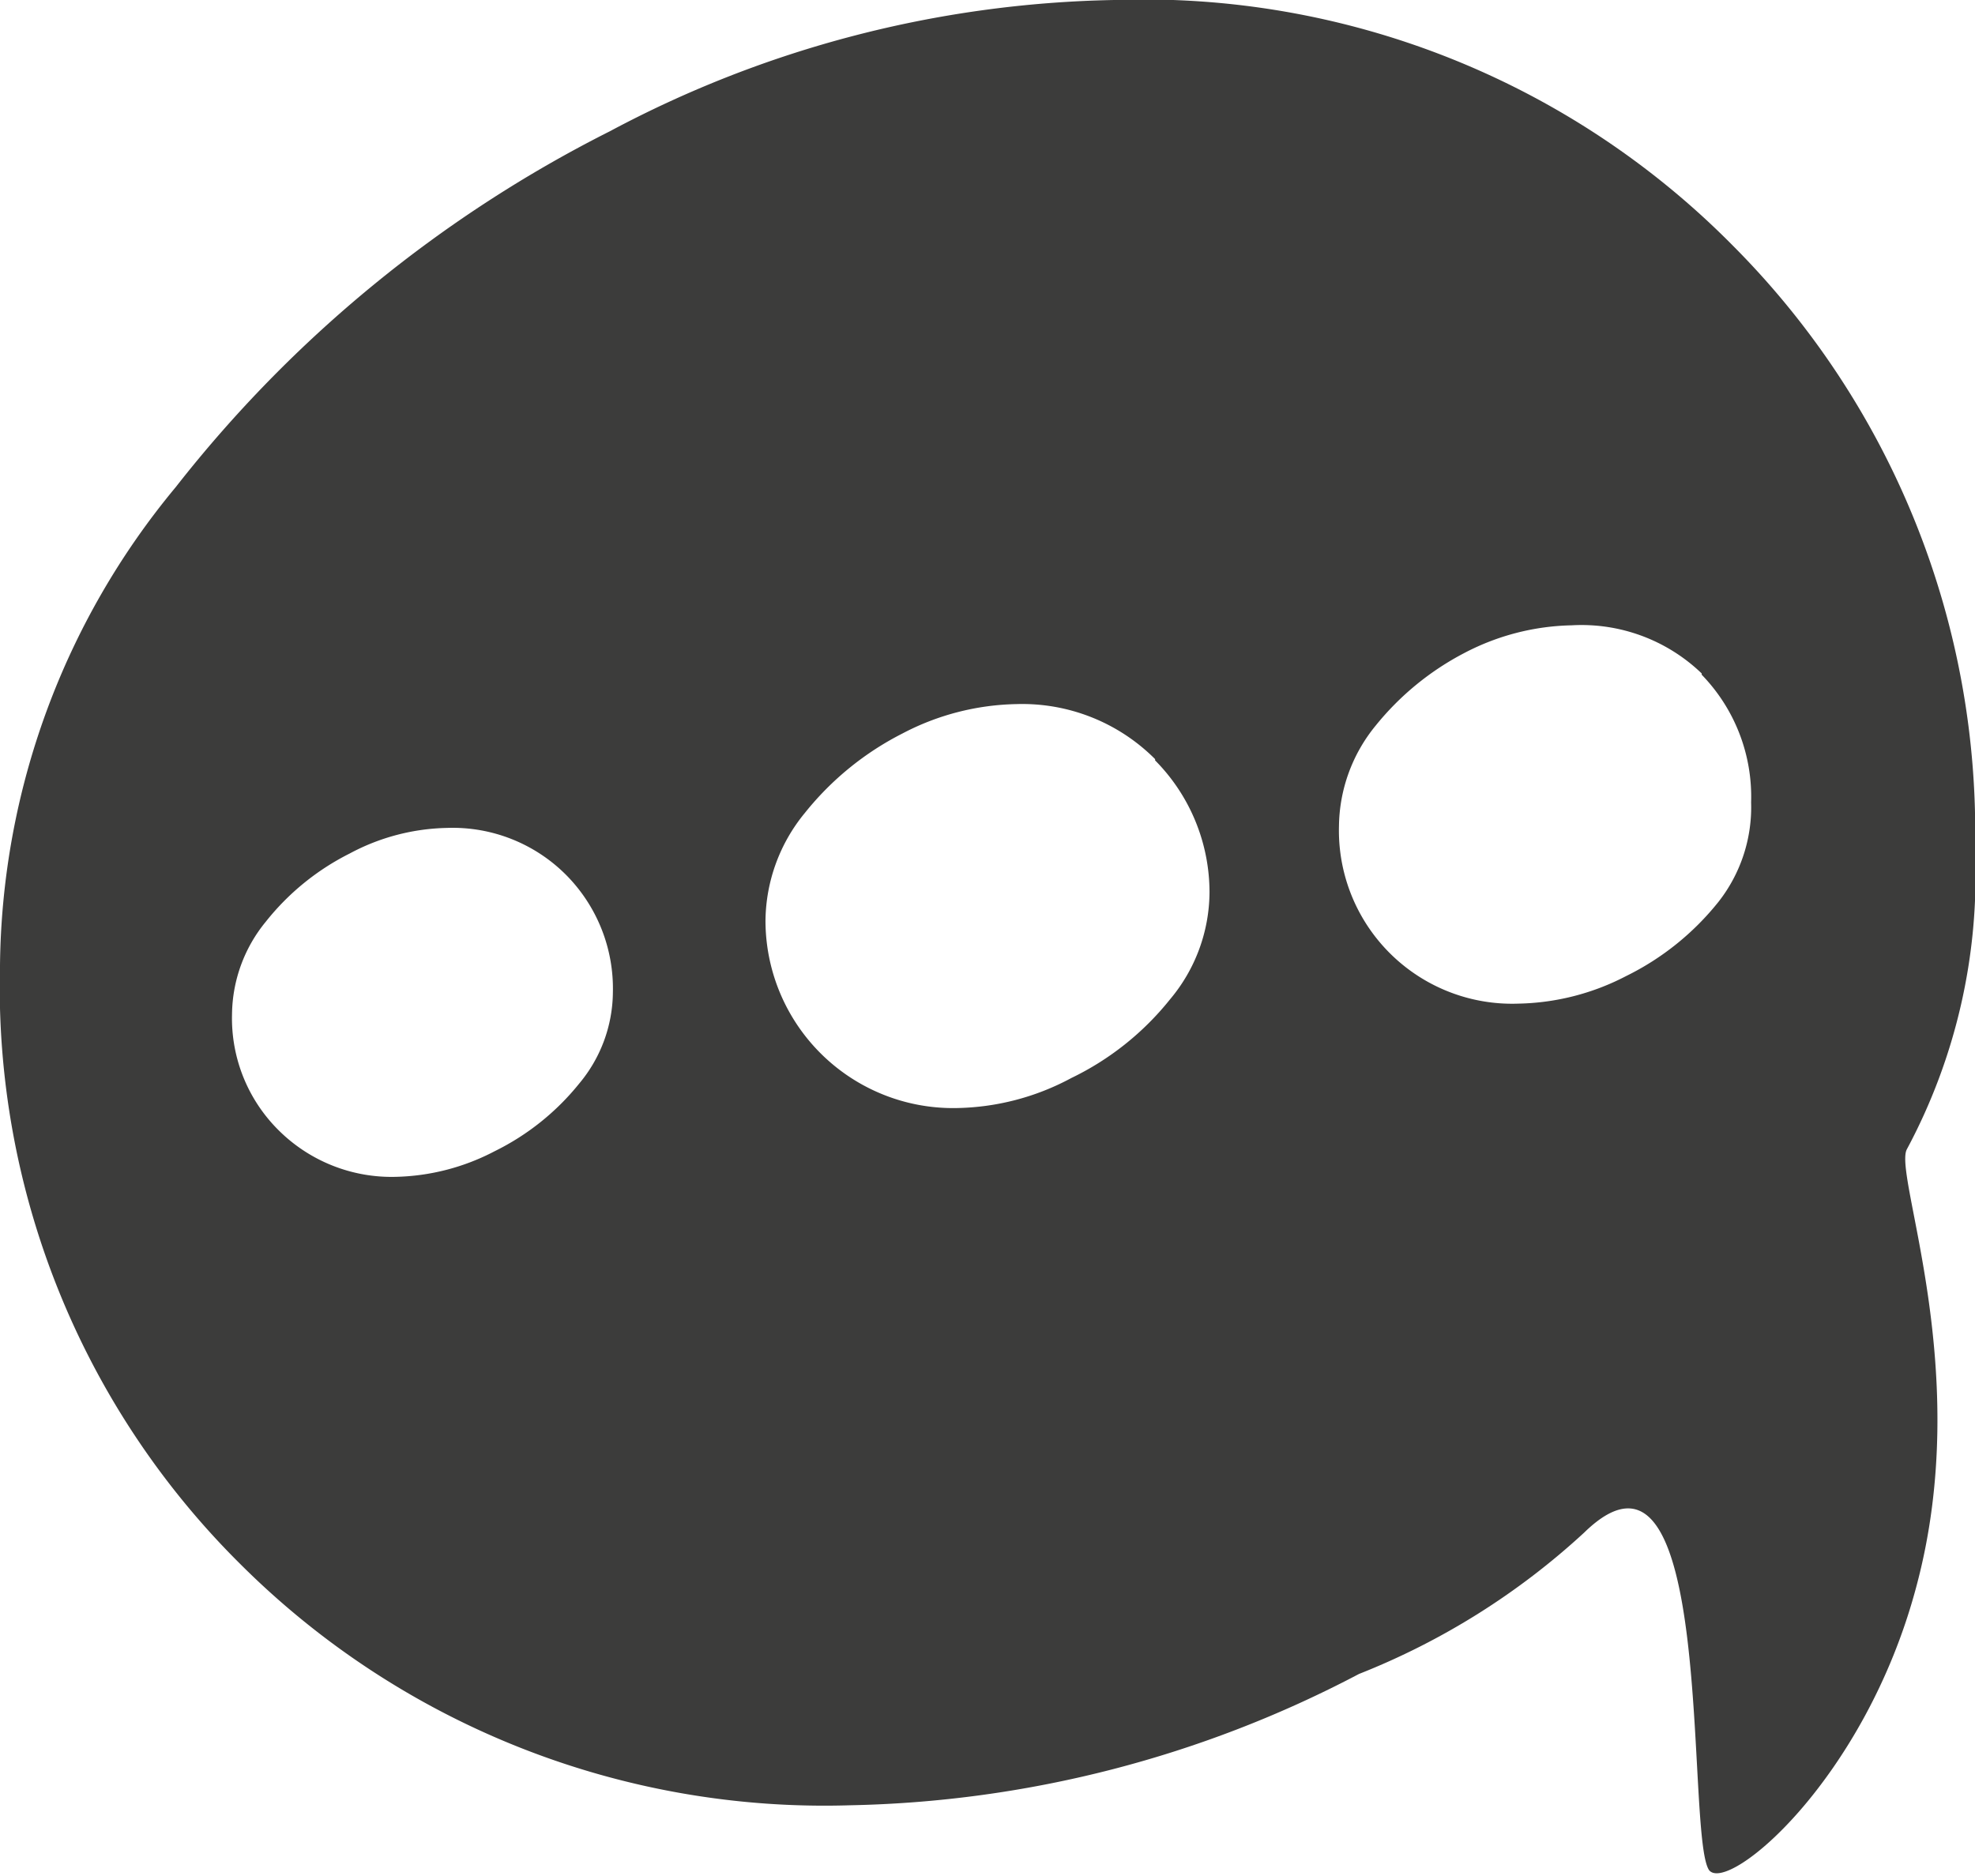 <svg xmlns="http://www.w3.org/2000/svg" viewBox="0 0 31.58 30"><defs><style>.cls-1{fill:#3c3c3b;}</style></defs><g id="Calque_2" data-name="Calque 2"><g id="_Calque_" data-name="&lt;Calque&gt;"><path class="cls-1" d="M27.71,3.93a13.27,13.27,0,0,1,3.87,9.68,9.25,9.25,0,0,1-1.09,4.77c-.22.42,1.08,3.55.15,7-.82,3.08-3,4.9-3.31,4.53-.39-.54.13-7.48-2-5.4a11.59,11.59,0,0,1-3.6,2.26,18.21,18.21,0,0,1-8.14,2.1,13.22,13.22,0,0,1-9.75-3.86A13,13,0,0,1,0,15.44,12.15,12.15,0,0,1,2.81,7.79,20.55,20.55,0,0,1,9.75,2.1,17.78,17.78,0,0,1,17.82,0,13.24,13.24,0,0,1,27.71,3.93ZM9.06,14a2.56,2.56,0,0,0-1.91-.76,3.43,3.43,0,0,0-1.56.41,4,4,0,0,0-1.34,1.09,2.37,2.37,0,0,0-.54,1.48,2.52,2.52,0,0,0,.74,1.85,2.56,2.56,0,0,0,1.88.75,3.57,3.57,0,0,0,1.58-.41,4,4,0,0,0,1.35-1.08,2.3,2.3,0,0,0,.54-1.46A2.58,2.58,0,0,0,9.06,14Zm9.41-1.86a3,3,0,0,0-2.22-.88,4.07,4.07,0,0,0-1.82.47A4.75,4.75,0,0,0,12.87,13a2.75,2.75,0,0,0-.63,1.72,3,3,0,0,0,3.06,3,4,4,0,0,0,1.83-.48,4.55,4.55,0,0,0,1.58-1.26,2.68,2.68,0,0,0,.63-1.71A3,3,0,0,0,18.47,12.16Zm8.74-1.37A2.77,2.77,0,0,0,25.13,10a3.85,3.85,0,0,0-1.71.44A4.48,4.48,0,0,0,22,11.6a2.58,2.58,0,0,0-.59,1.61,2.77,2.77,0,0,0,2.87,2.84A3.88,3.88,0,0,0,26,15.61a4.33,4.33,0,0,0,1.48-1.19A2.45,2.45,0,0,0,28,12.83,2.8,2.8,0,0,0,27.21,10.79Z"/></g></g></svg>